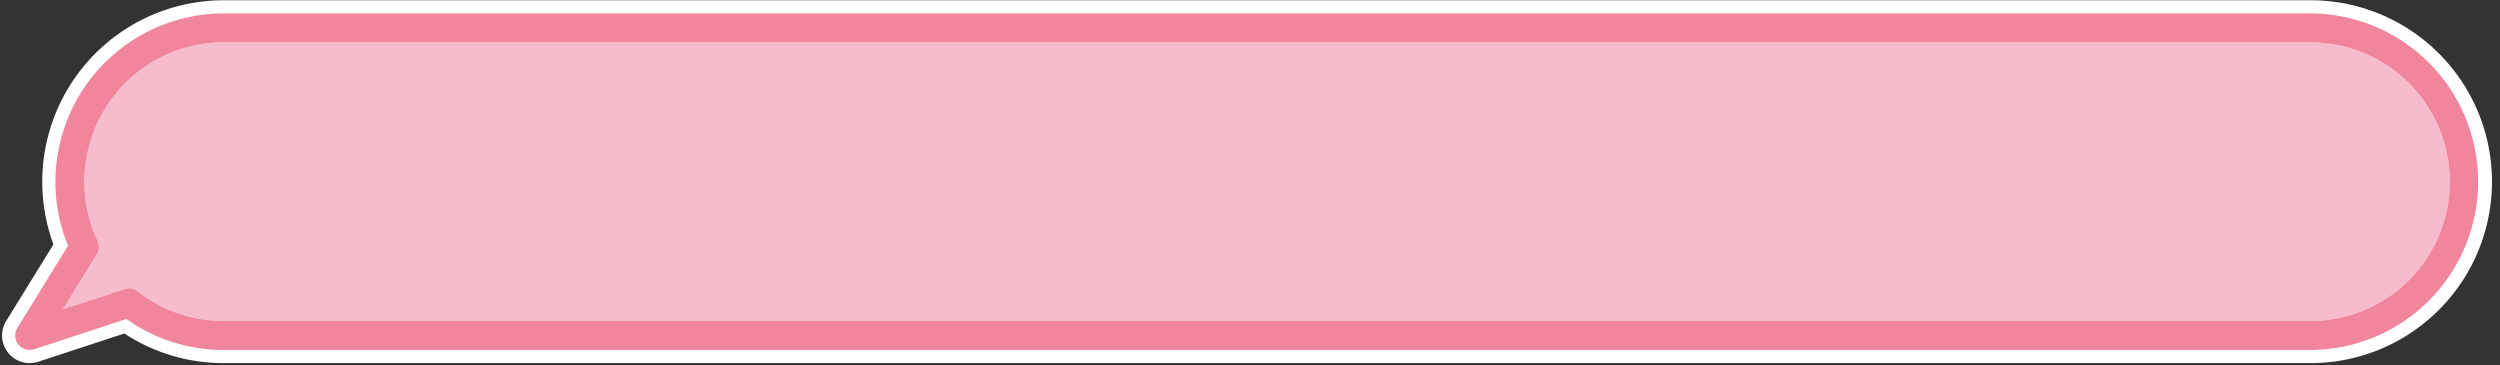 <?xml version="1.0" encoding="UTF-8" standalone="no"?><svg xmlns="http://www.w3.org/2000/svg" xmlns:xlink="http://www.w3.org/1999/xlink" fill="#000000" height="138.9" preserveAspectRatio="xMidYMid meet" version="1" viewBox="-0.8 -0.1 950.3 138.9" width="950.3" zoomAndPan="magnify"><rect x="-0.8" y="-0.1" width="950.3" height="138.9" fill="#333333" stroke="none"/><g><g id="change1_1"><path d="M84.227,137.921a68.372,68.372,0,0,1-37.75-11.255L13.766,137.4A10.5,10.5,0,0,1,1.555,121.91L19.51,92.8A68.978,68.978,0,0,1,84.227,0h793a68.961,68.961,0,1,1,0,137.921Zm-35.972-33.4a10.54,10.54,0,0,1,6.46,2.223,47.45,47.45,0,0,0,29.512,10.174h793a47.961,47.961,0,1,0,0-95.921h-793A48.015,48.015,0,0,0,36.266,68.96a47.527,47.527,0,0,0,4.518,20.324A10.534,10.534,0,0,1,39.991,99.6l-5.488,8.9,10.085-3.309A10.489,10.489,0,0,1,48.255,104.524Z" fill="#ffffff"/></g><g id="change2_1"><path d="M877.231,121.921a52.961,52.961,0,1,0,0-105.921h-793A52.963,52.963,0,0,0,36.256,91.406a5.5,5.5,0,0,1-.461,5.469L23.07,117.506,46.253,109.9a5.533,5.533,0,0,1,2-.376,5.478,5.478,0,0,1,3.38,1.162,52.407,52.407,0,0,0,32.592,11.235Z" fill="#f6bccb"/></g><g id="change3_1"><path d="M877.231,5h-793A64.033,64.033,0,0,0,20.266,68.96,63.366,63.366,0,0,0,25.075,93.3L5.811,124.535a5.5,5.5,0,0,0,6.4,8.112l35.054-11.5a63.249,63.249,0,0,0,36.965,11.775h793A63.961,63.961,0,1,0,877.231,5ZM48.255,109.524a5.533,5.533,0,0,0-2,.376L23.07,117.506,35.8,96.875a5.5,5.5,0,0,0,.461-5.469A52.963,52.963,0,0,1,84.227,16h793a52.961,52.961,0,1,1,0,105.921h-793a52.407,52.407,0,0,1-32.592-11.235A5.478,5.478,0,0,0,48.255,109.524Z" fill="#f0859c"/></g></g></svg>